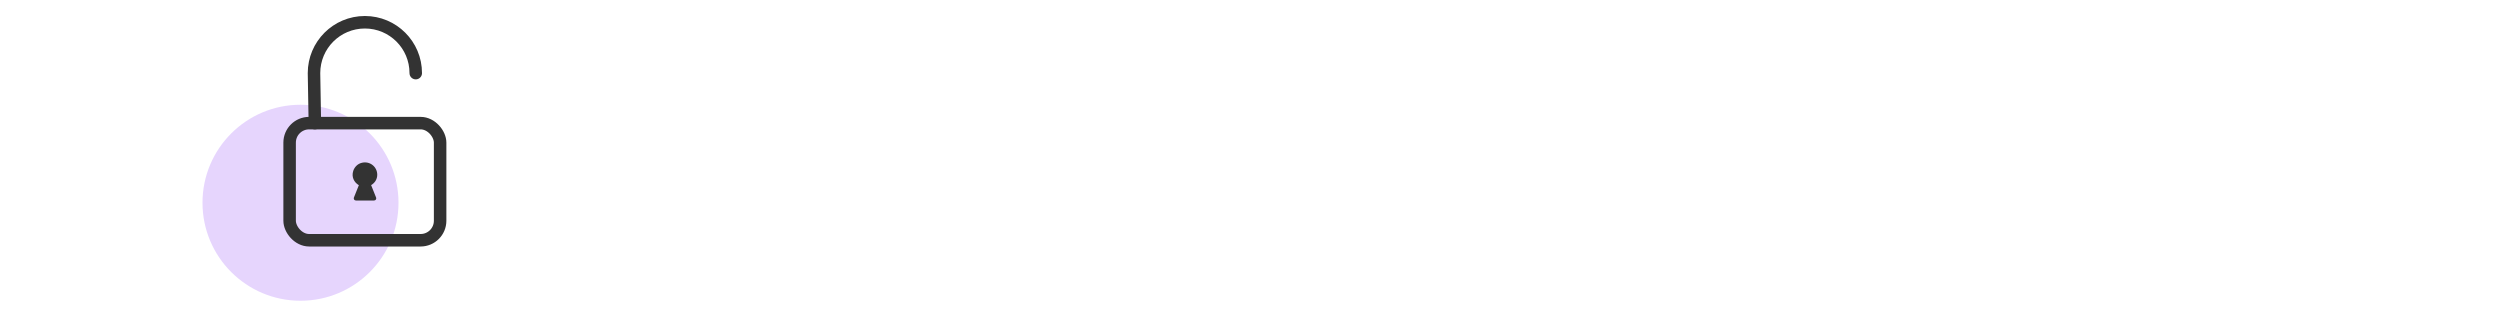 <?xml version="1.0" encoding="UTF-8"?><svg xmlns="http://www.w3.org/2000/svg" viewBox="0 0 200 25"><defs><style>.cls-1{fill:#333;}.cls-2{fill:#e6d5fd;}.cls-3{fill:none;stroke:#333;stroke-linecap:round;stroke-linejoin:round;}</style></defs><g id="Purple"><circle class="cls-2" cx="24.04" cy="16.22" r="7.84"/></g><g id="Layer_36"><rect class="cls-3" x="23.17" y="9.85" width="12.04" height="9.37" rx="1.56" ry="1.56"/><path class="cls-3" d="M33.26,5.85c0-2.25-1.82-4.07-4.07-4.07s-4.07,1.82-4.07,4.07l.07,4"/><path class="cls-1" d="M28.7,14.81c-.37-.22-.6-.65-.44-1.14,.1-.31,.35-.56,.66-.64,.66-.18,1.26,.31,1.26,.95,0,.36-.2,.66-.49,.83l.4,1c.04,.11-.04,.23-.16,.23h-1.46c-.12,0-.2-.12-.16-.23l.4-1Z"/></g></svg>